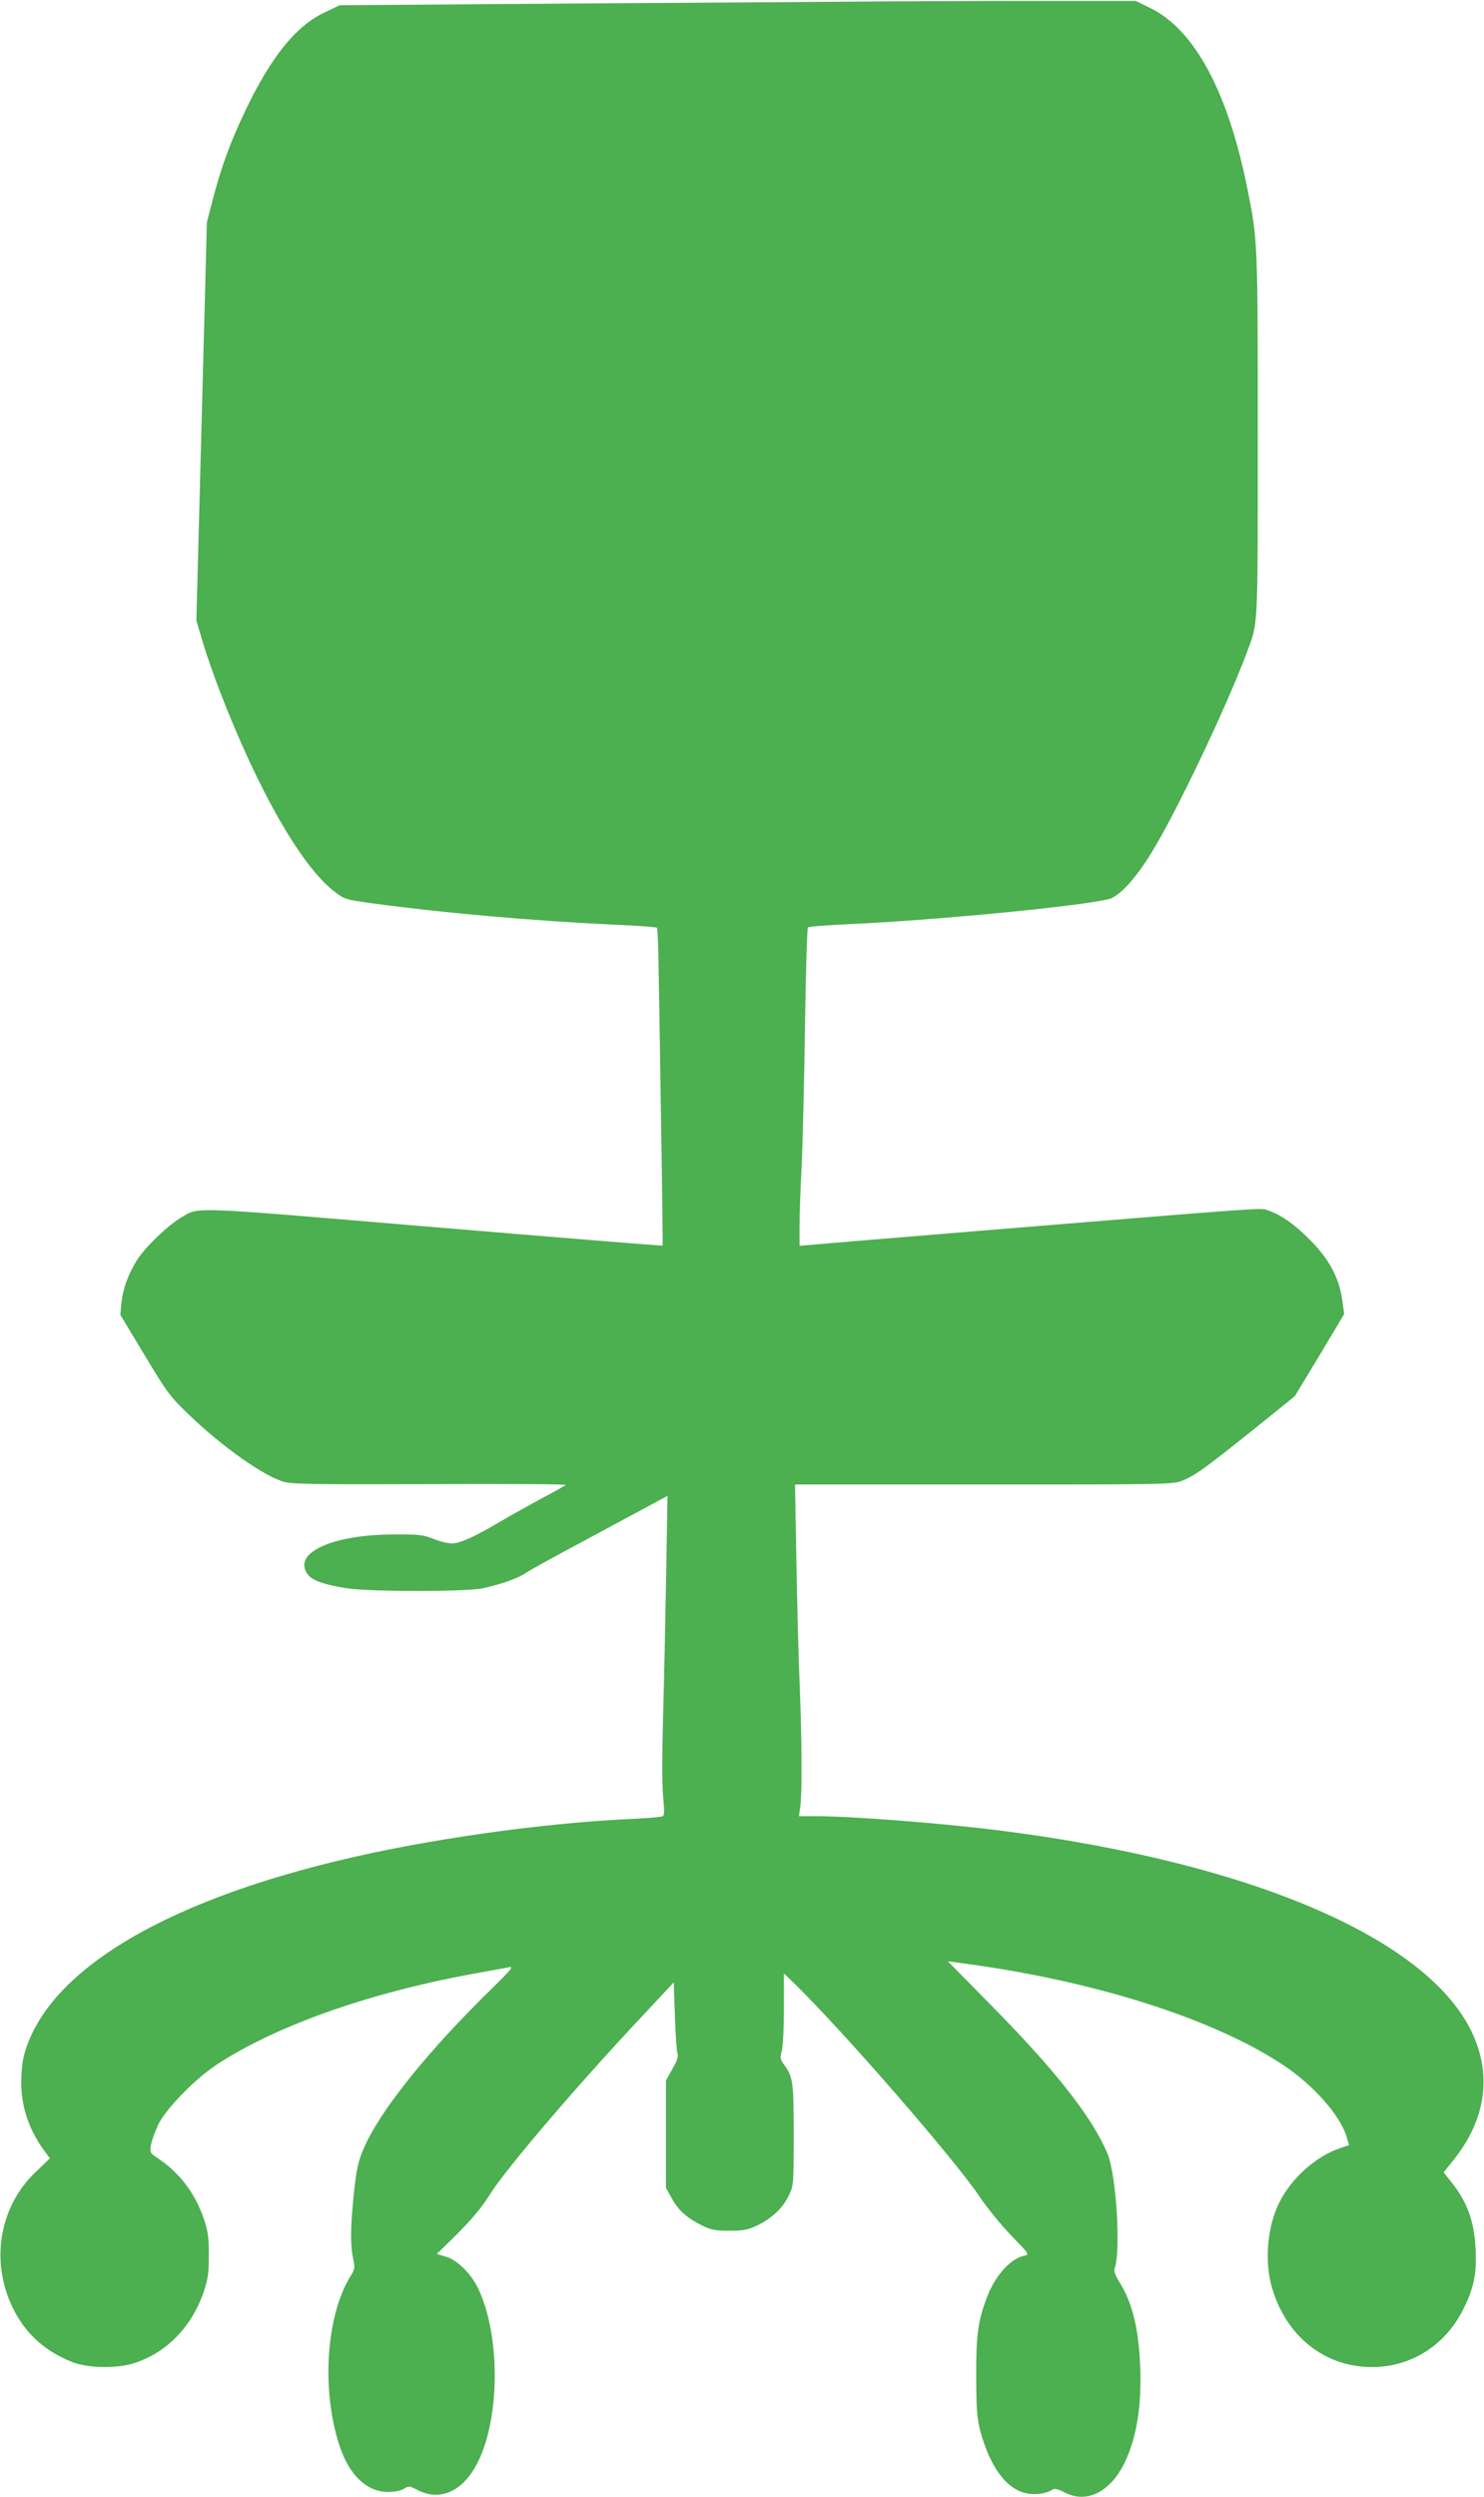 <?xml version="1.0" standalone="no"?>
<!DOCTYPE svg PUBLIC "-//W3C//DTD SVG 20010904//EN"
 "http://www.w3.org/TR/2001/REC-SVG-20010904/DTD/svg10.dtd">
<svg version="1.0" xmlns="http://www.w3.org/2000/svg"
 width="761pt" height="1280pt" viewBox="0 0 761 1280"
 preserveAspectRatio="xMidYMid meet">
<g transform="translate(0,1280) scale(0.1,-0.1)"
fill="#4caf50" stroke="none">
<path d="M4565 12793 c-236 -2 -968 -7 -1627 -11 l-1196 -9 -78 -37 c-146 -69
-273 -226 -404 -499 -76 -158 -127 -296 -170 -464 l-29 -112 -27 -1021 -27
-1021 33 -112 c19 -62 57 -173 86 -247 197 -512 421 -904 591 -1032 50 -38 57
-40 195 -59 362 -49 814 -89 1237 -109 118 -5 217 -12 220 -16 3 -3 7 -87 8
-187 2 -100 8 -465 13 -811 6 -346 9 -630 8 -631 -2 -2 -532 41 -1178 95
-1288 108 -1194 105 -1297 45 -62 -37 -175 -145 -217 -209 -47 -73 -76 -152
-83 -224 l-6 -62 124 -206 c116 -193 130 -212 229 -307 168 -162 380 -312 485
-343 44 -12 156 -14 753 -12 385 2 698 0 694 -4 -4 -3 -61 -36 -128 -71 -66
-36 -156 -86 -200 -112 -134 -80 -214 -116 -254 -117 -21 0 -64 10 -96 23 -53
21 -75 24 -204 23 -320 0 -526 -97 -440 -207 24 -30 85 -51 200 -69 117 -18
613 -18 695 0 97 21 182 52 222 79 21 15 160 91 308 170 149 80 303 163 344
185 l74 40 -7 -413 c-4 -228 -11 -555 -16 -728 -5 -190 -5 -350 1 -405 6 -63
6 -92 -2 -96 -6 -4 -76 -10 -157 -14 -308 -14 -670 -55 -1027 -116 -1109 -189
-1854 -550 -2056 -996 -38 -84 -50 -143 -50 -244 1 -122 40 -238 118 -345 l29
-39 -73 -70 c-165 -156 -223 -398 -149 -619 58 -173 173 -293 341 -357 77 -29
221 -32 306 -6 167 50 300 184 362 363 24 72 28 99 28 192 0 90 -4 122 -25
185 -45 133 -125 238 -236 312 -40 27 -42 29 -36 68 4 23 21 70 38 106 39 80
187 232 297 305 312 205 803 377 1356 474 66 12 132 24 148 27 22 5 5 -16 -89
-108 -314 -306 -551 -598 -644 -789 -43 -90 -53 -132 -69 -300 -14 -147 -14
-234 0 -298 10 -46 9 -54 -13 -88 -126 -203 -151 -584 -57 -870 50 -152 141
-238 251 -237 34 0 66 7 81 17 23 15 27 14 72 -9 118 -59 237 0 310 154 110
231 109 643 -1 877 -38 80 -108 150 -168 167 l-46 14 76 74 c96 94 151 158
199 235 83 132 457 569 784 916 l156 167 6 -172 c3 -94 9 -181 13 -192 6 -15
-2 -39 -26 -80 l-33 -59 0 -275 0 -275 30 -54 c34 -62 78 -101 155 -139 47
-23 68 -27 140 -27 71 0 94 4 141 26 76 36 133 90 164 154 25 53 25 56 25 313
0 275 -3 296 -52 362 -17 24 -18 32 -9 66 6 21 11 120 11 219 l0 179 56 -54
c259 -254 825 -906 950 -1094 37 -55 109 -143 160 -196 93 -96 94 -97 67 -103
-71 -14 -152 -105 -193 -216 -45 -119 -55 -195 -54 -406 1 -172 4 -211 22
-280 49 -179 130 -291 231 -315 48 -11 105 -4 140 19 9 6 29 1 59 -15 115 -61
240 3 313 160 59 127 84 287 76 486 -8 196 -41 329 -108 434 -17 28 -28 55
-24 65 34 89 10 482 -36 592 -77 183 -262 420 -581 744 l-237 241 97 -13 c661
-90 1261 -281 1617 -515 157 -103 296 -259 330 -370 l13 -44 -52 -18 c-120
-42 -240 -150 -302 -269 -64 -123 -81 -301 -43 -437 70 -253 270 -414 514
-414 202 0 378 112 470 299 54 108 68 182 62 305 -7 144 -43 243 -125 345
l-39 49 48 60 c169 209 202 440 95 662 -231 480 -1134 866 -2406 1029 -297 38
-766 75 -959 75 l-84 0 7 50 c10 72 8 345 -3 620 -6 129 -13 414 -17 632 l-7
398 966 0 c915 0 969 1 1015 18 67 26 114 59 365 260 l217 175 127 210 126
211 -10 74 c-17 114 -68 209 -167 308 -81 81 -146 126 -215 150 -39 13 31 18
-1486 -106 -203 -17 -493 -41 -642 -53 l-273 -23 0 102 c0 55 5 193 11 305 5
112 13 432 17 711 4 279 11 510 15 514 4 4 92 11 195 16 442 19 1199 92 1347
129 54 14 132 97 215 230 127 203 389 753 495 1037 57 154 55 102 55 1104 0
1000 0 1009 -55 1279 -99 490 -270 807 -495 917 l-75 37 -415 0 c-228 1 -608
-1 -845 -2z"/>
</g>
</svg>
